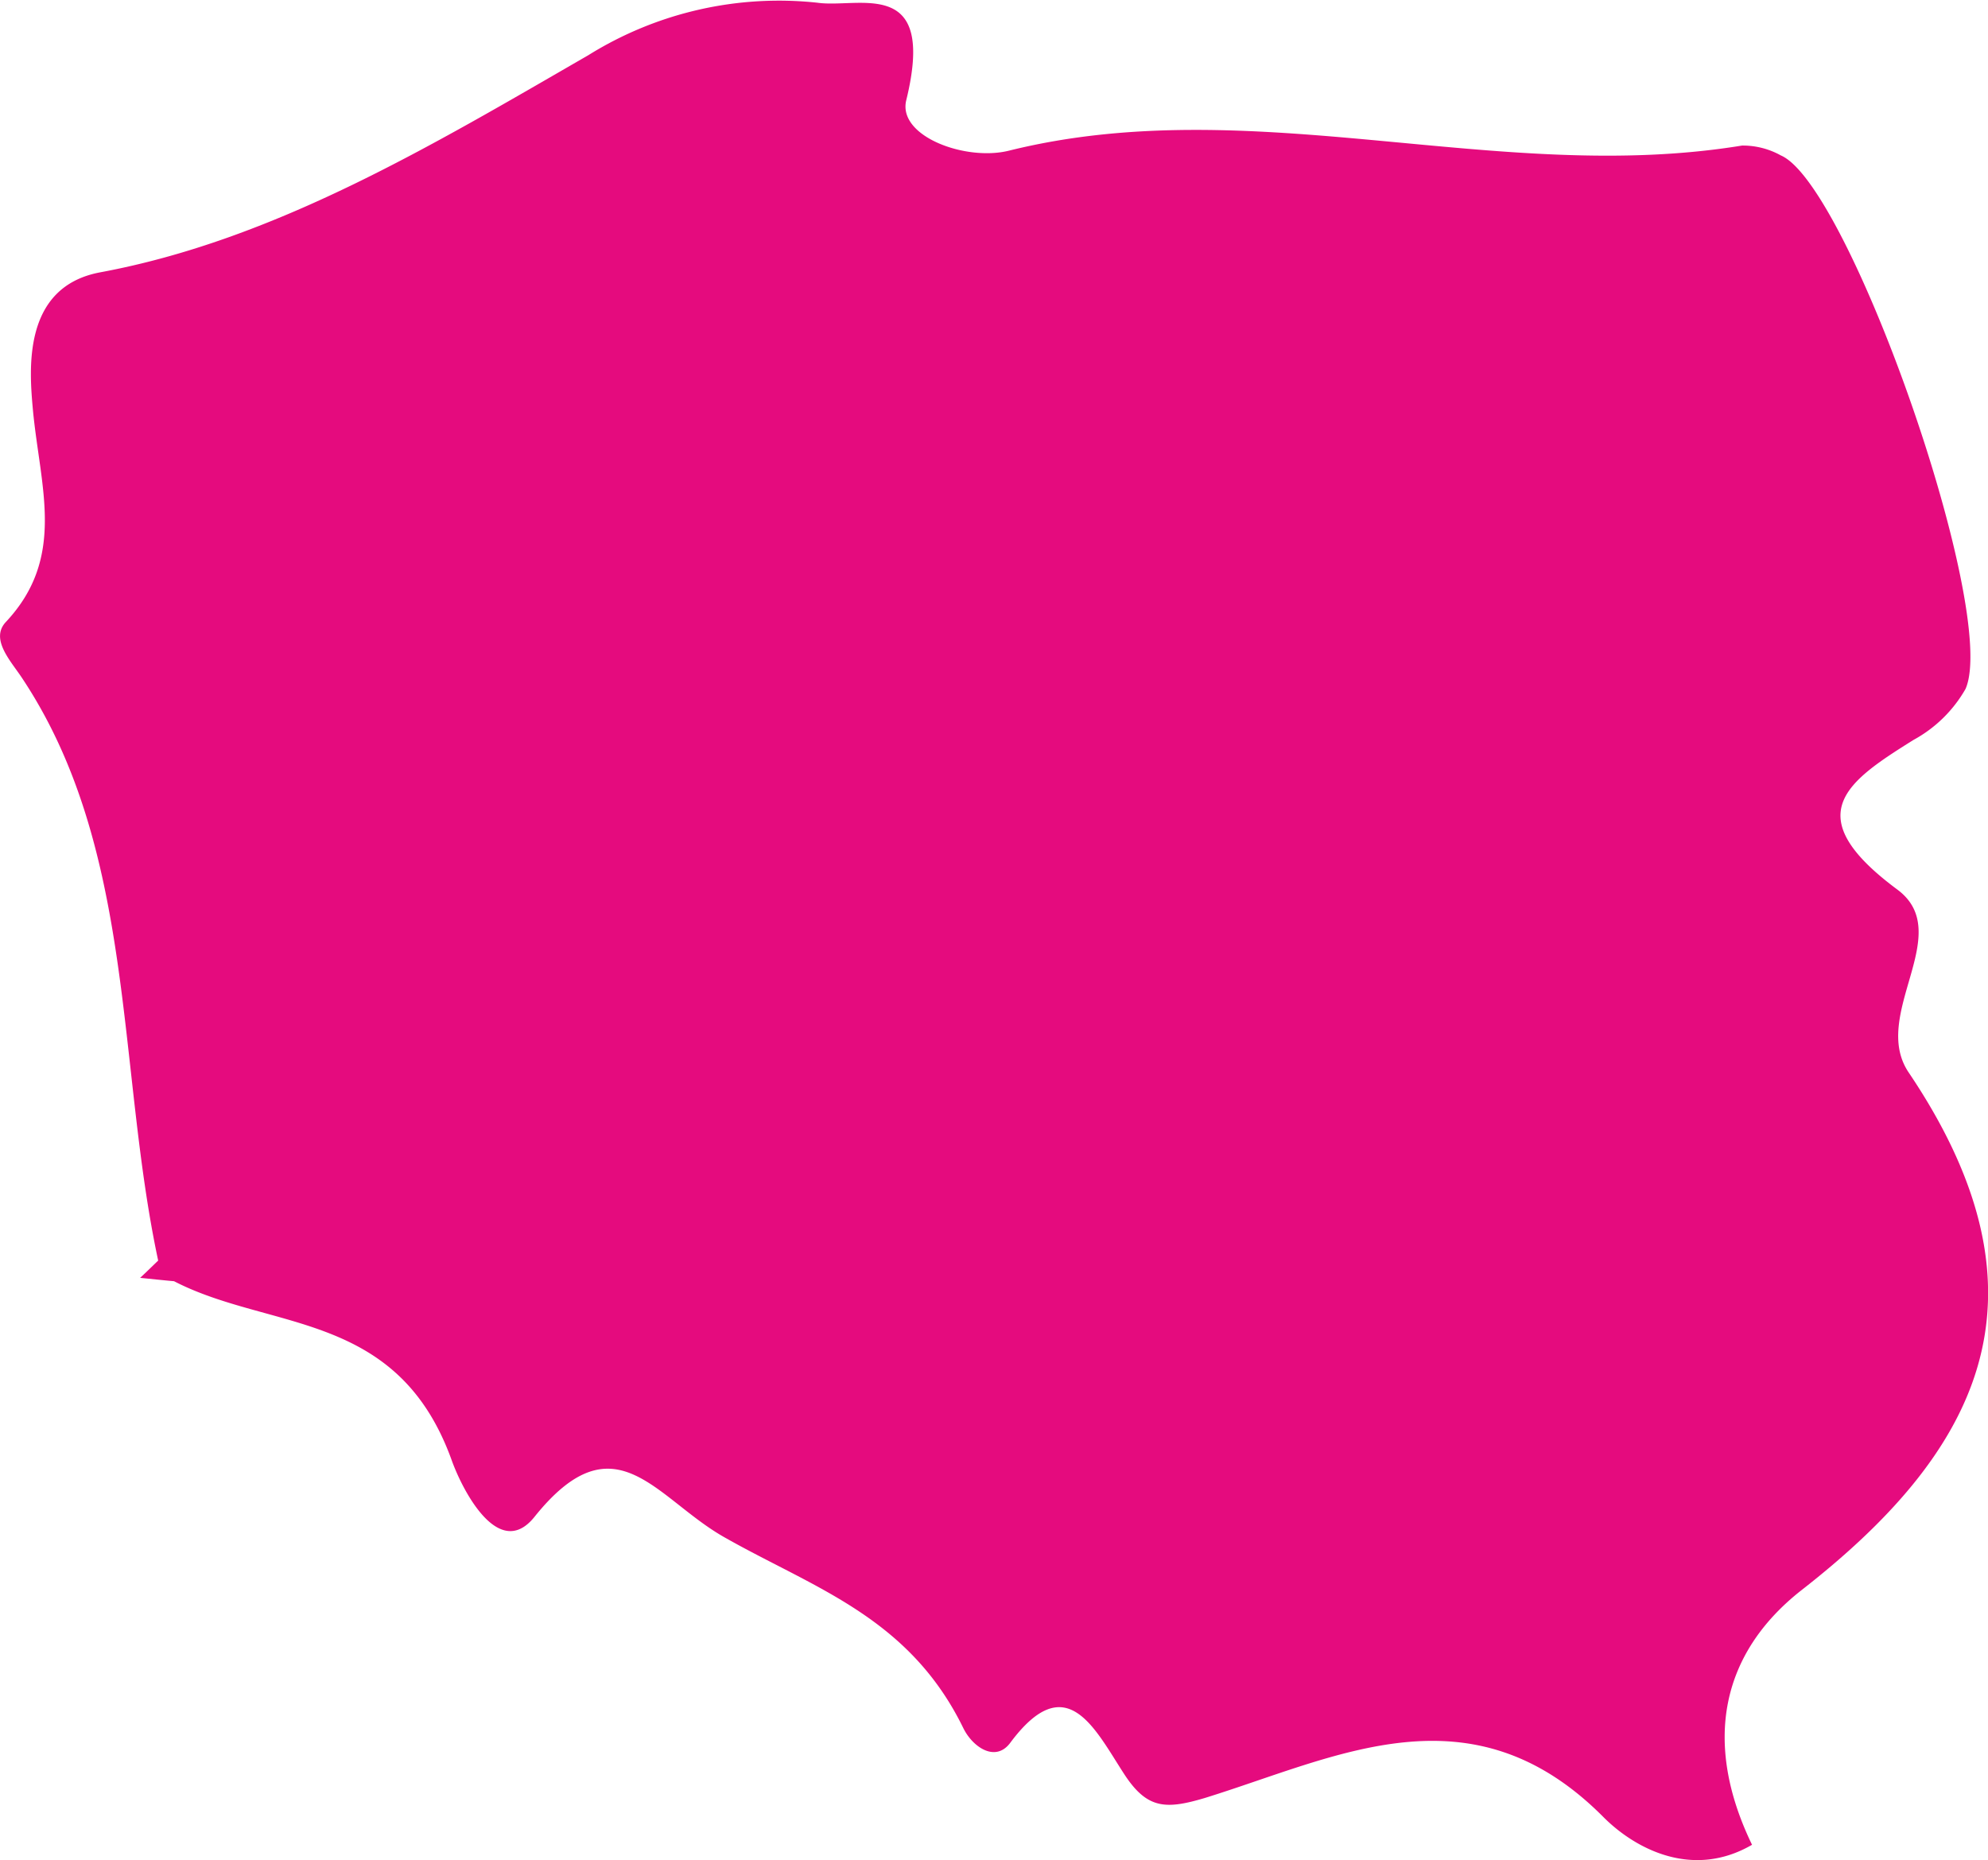 <svg xmlns="http://www.w3.org/2000/svg" width="103.598" height="96.928">
    <path data-name="Path 289" d="M8.243 67.938c-.315.3-.626.61-.941.9.591.059 1.182.123 1.769.176 5.03 2.6 11.656 1.5 14.474 9.346.557 1.548 2.448 5.236 4.3 2.943 4.207-5.253 6.306-.979 9.907 1.055 4.69 2.662 9.626 4.157 12.454 9.955.488.985 1.67 1.788 2.439.756 2.921-3.928 4.38-.774 5.936 1.624 1.192 1.829 2.158 1.859 4.207 1.249 6.877-2.128 13.878-5.933 20.765.991 1.621 1.63 4.621 3.266 7.749 1.448-2.591-5.353-1.606-9.985 2.577-13.268 8.976-7 13.621-15.05 5.587-26.975-2.035-3.014 2.483-7.247-.591-9.533-5.242-3.887-2.616-5.634.842-7.8a6.927 6.927 0 0 0 2.71-2.656c1.759-3.993-6.055-26.272-9.621-27.8a4.079 4.079 0 0 0-2.025-.516c-12.715 2.081-25.469-2.89-38.194.264-2.256.569-5.823-.745-5.36-2.627C48.817.971 44.763 2.7 42.6 2.39a18.784 18.784 0 0 0-11.937 2.732c-8.188 4.726-16.346 9.627-25.43 11.315-4.109.762-3.7 5.142-3.517 7.182C2.1 27.665 3.46 31.3.3 34.666c-.813.879.236 2 .818 2.867 5.972 8.941 4.948 20.215 7.125 30.405z" transform="translate(0 -2.248)" style="fill:#e50b7e"/>
</svg>
